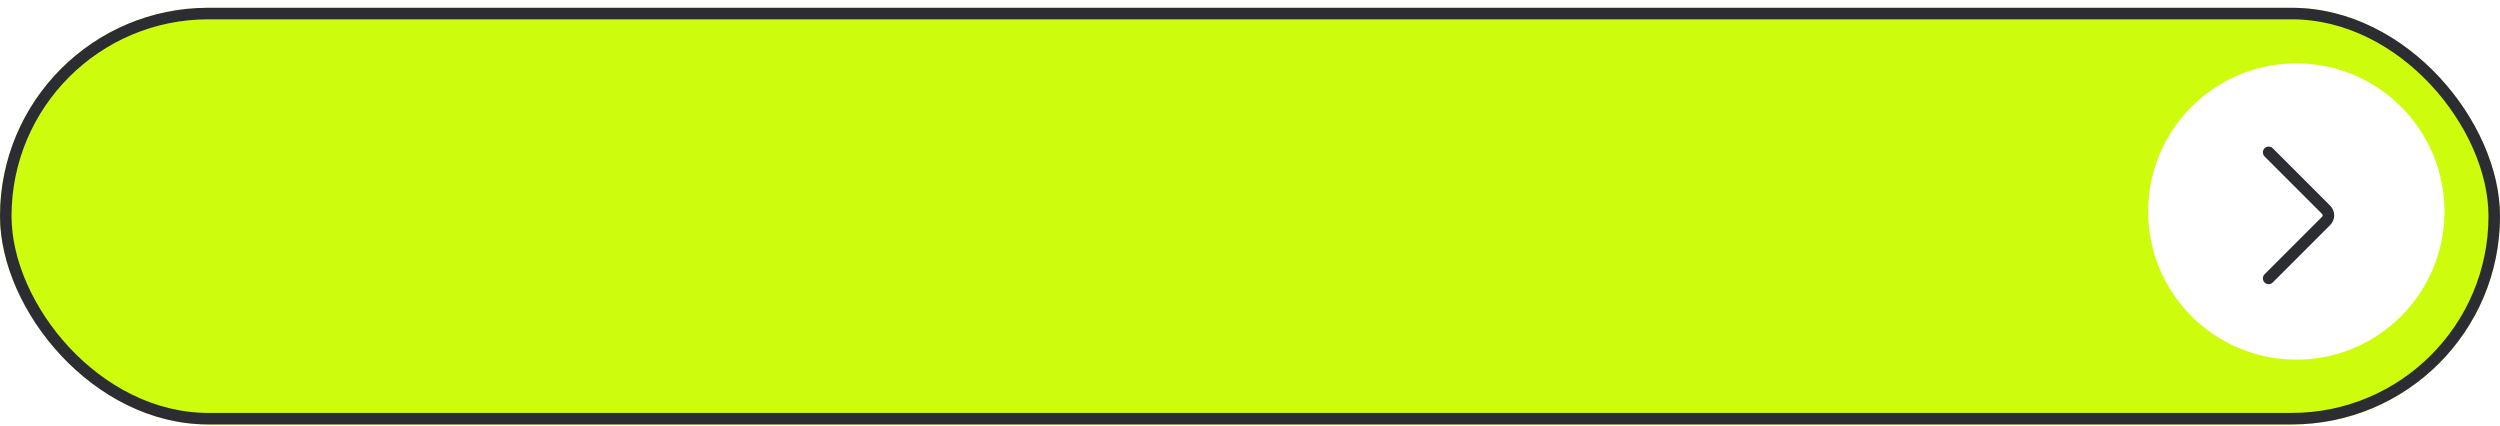 <?xml version="1.0" encoding="UTF-8"?> <svg xmlns="http://www.w3.org/2000/svg" width="270" height="46" viewBox="0 0 270 46" fill="none"> <rect x="18" y="2" width="234" height="42.682" rx="21.341" fill="#2B2D33" fill-opacity="0.1"></rect> <g filter="url(#filter0_b_13_8)"> <rect y="0.841" width="270" height="45" rx="22.5" fill="#CDFD0D"></rect> <rect x="0.623" y="1.463" width="268.755" height="43.755" rx="21.877" stroke="#2B2D33" stroke-width="1.245"></rect> </g> <path d="M232 22.841C232 14.004 239.163 6.841 248 6.841V6.841C256.837 6.841 264 14.004 264 22.841V22.841C264 31.677 256.837 38.841 248 38.841V38.841C239.163 38.841 232 31.677 232 22.841V22.841Z" fill="white"></path> <path d="M245.015 16.453L251.219 22.657C251.552 22.99 251.552 23.528 251.219 23.86L245.015 30.065" stroke="#2B2D33" stroke-width="1.25" stroke-linecap="round"></path> <defs> <filter id="filter0_b_13_8" x="-9.962" y="-9.121" width="289.923" height="64.923" filterUnits="userSpaceOnUse" color-interpolation-filters="sRGB"> <feFlood flood-opacity="0" result="BackgroundImageFix"></feFlood> <feGaussianBlur in="BackgroundImageFix" stdDeviation="4.981"></feGaussianBlur> <feComposite in2="SourceAlpha" operator="in" result="effect1_backgroundBlur_13_8"></feComposite> <feBlend mode="normal" in="SourceGraphic" in2="effect1_backgroundBlur_13_8" result="shape"></feBlend> </filter> </defs> </svg> 